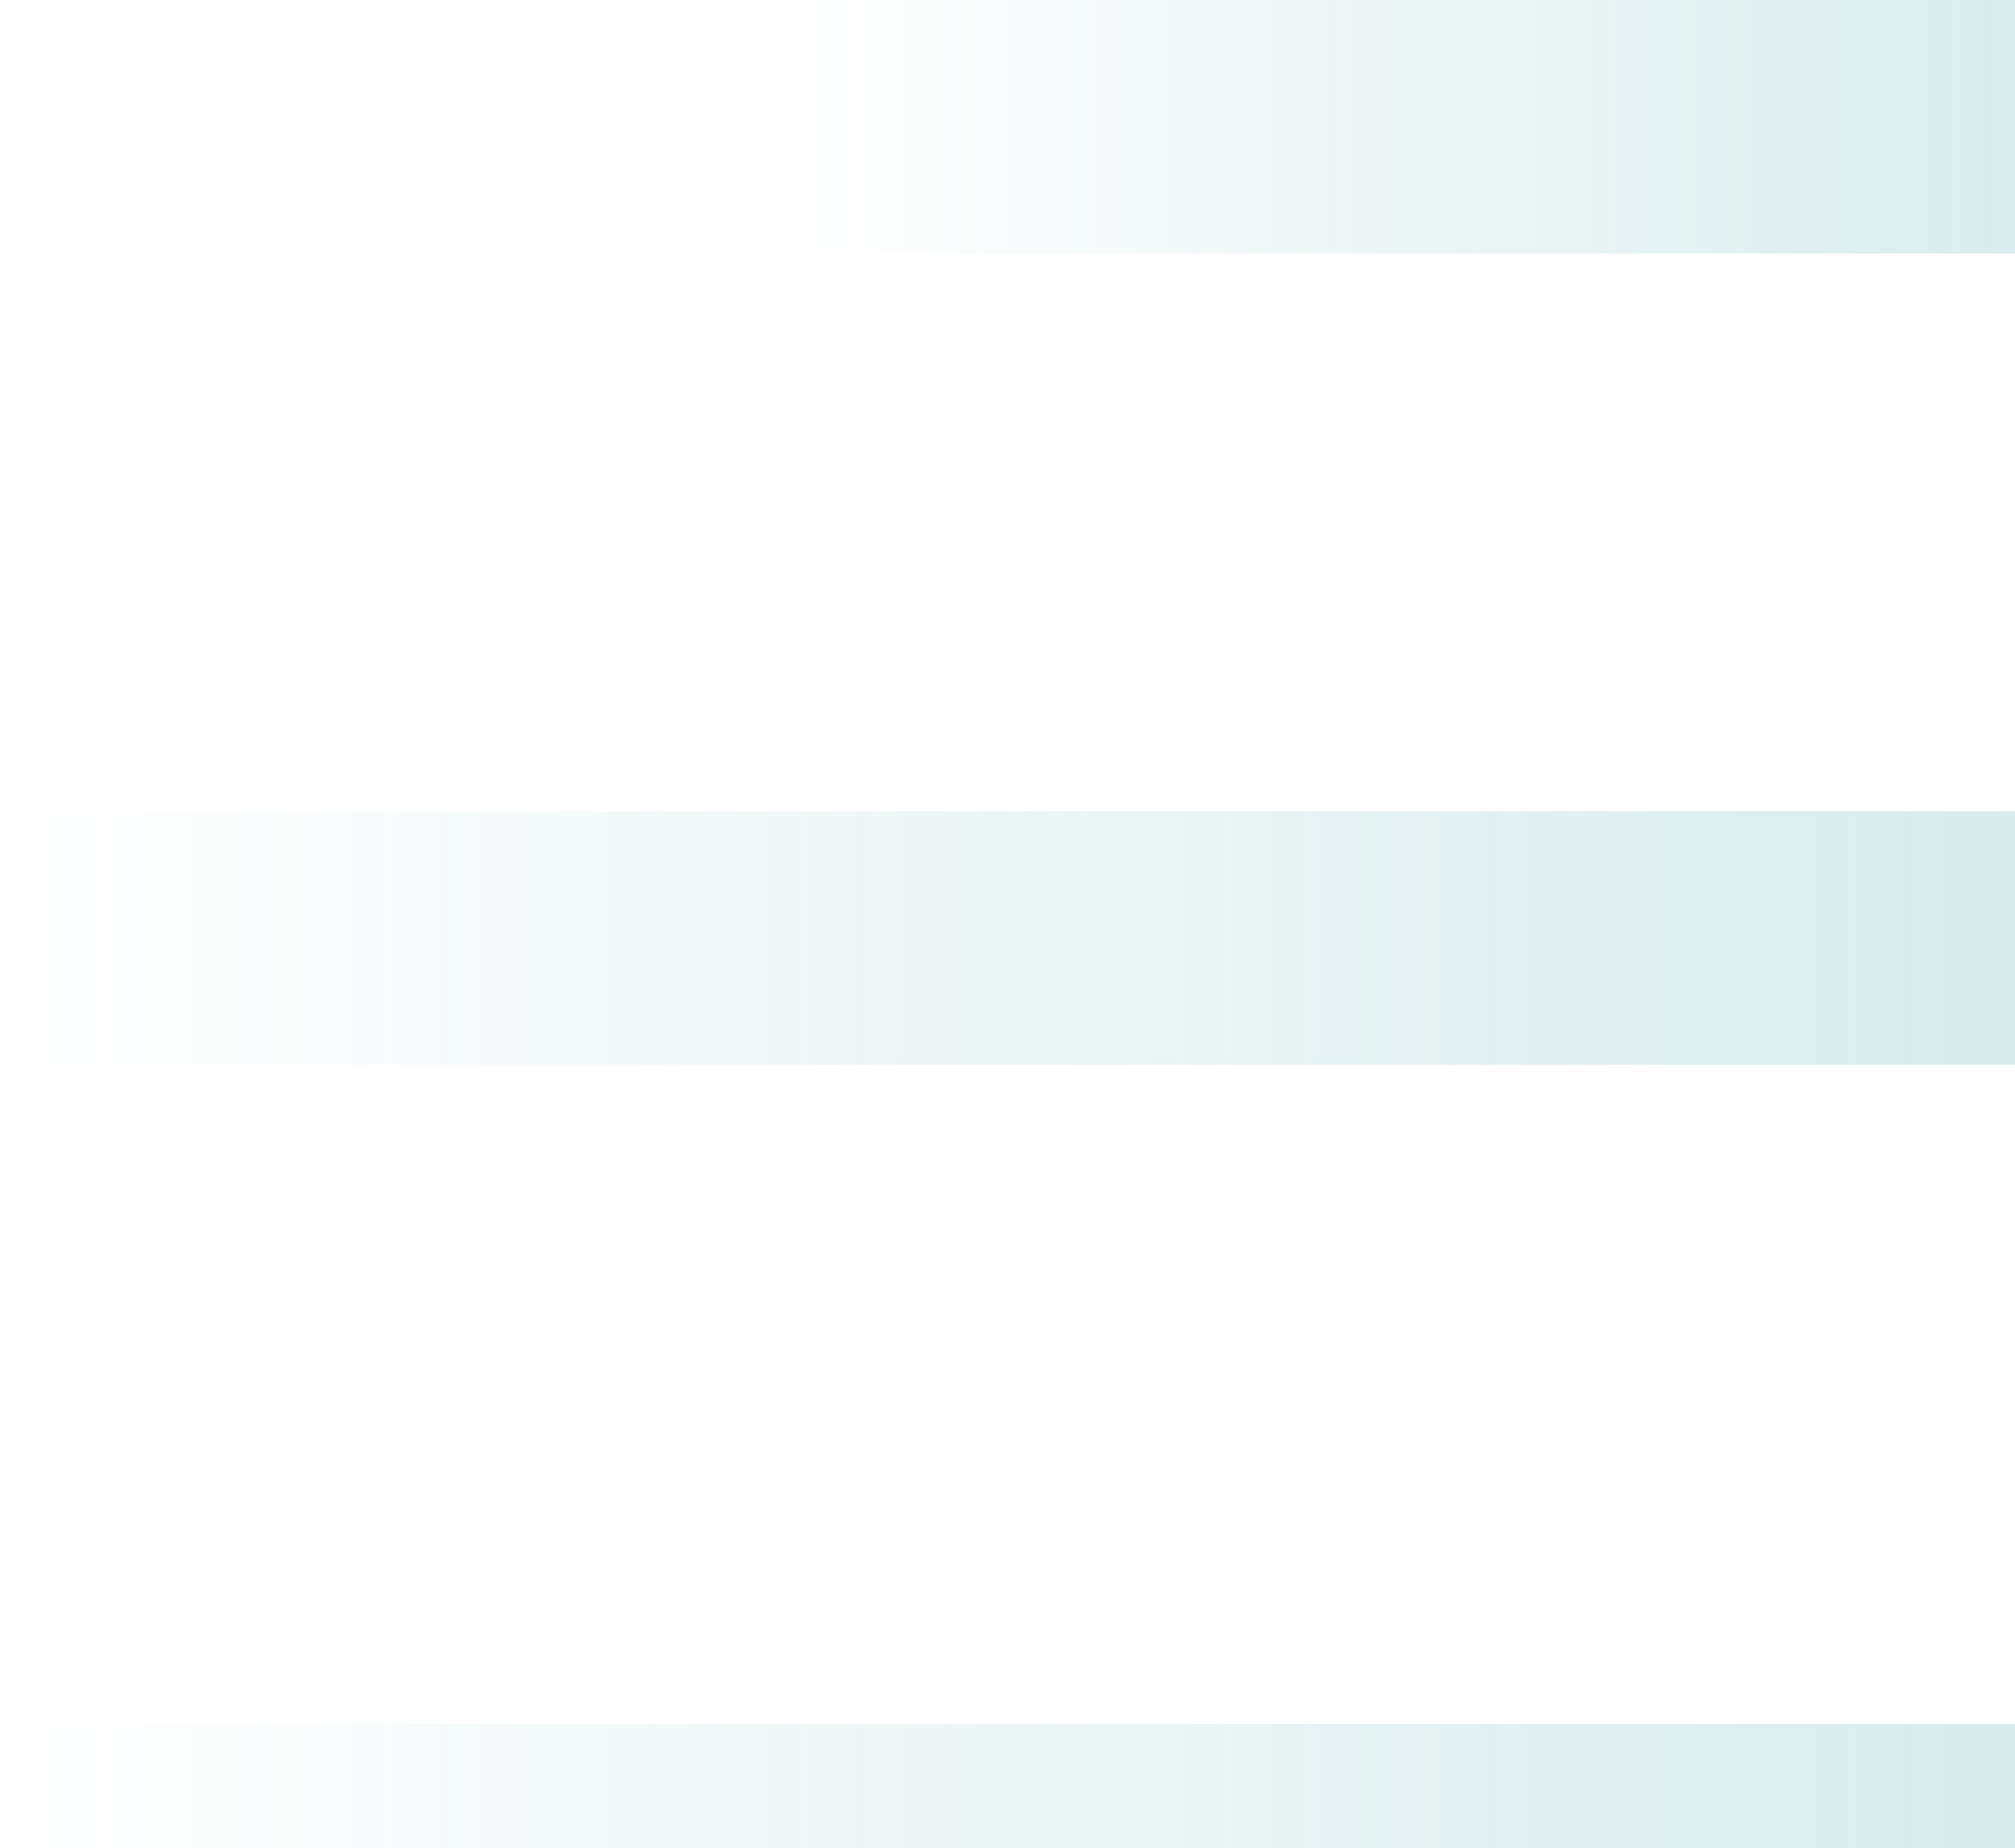 <svg xmlns="http://www.w3.org/2000/svg" width="351" height="322" viewBox="0 0 351 322" fill="none"><g opacity="0.2"><rect width="234.083" height="44.167" transform="matrix(-1 0 0 1 371 0)" fill="url(#paint0_linear_42163_2026)"></rect><rect width="371" height="44.167" transform="matrix(-1 0 0 1 371 141.332)" fill="url(#paint1_linear_42163_2026)"></rect><rect width="371" height="44.167" transform="matrix(-1 0 0 1 371 300.334)" fill="url(#paint2_linear_42163_2026)"></rect></g><defs><linearGradient id="paint0_linear_42163_2026" x1="234.083" y1="22.083" x2="0" y2="22.083" gradientUnits="userSpaceOnUse"><stop stop-color="#39999F" stop-opacity="0"></stop><stop offset="1" stop-color="#39999F"></stop></linearGradient><linearGradient id="paint1_linear_42163_2026" x1="371" y1="22.083" x2="0" y2="22.083" gradientUnits="userSpaceOnUse"><stop stop-color="#39999F" stop-opacity="0"></stop><stop offset="1" stop-color="#39999F"></stop></linearGradient><linearGradient id="paint2_linear_42163_2026" x1="371" y1="22.083" x2="0" y2="22.083" gradientUnits="userSpaceOnUse"><stop stop-color="#39999F" stop-opacity="0"></stop><stop offset="1" stop-color="#39999F"></stop></linearGradient></defs></svg>